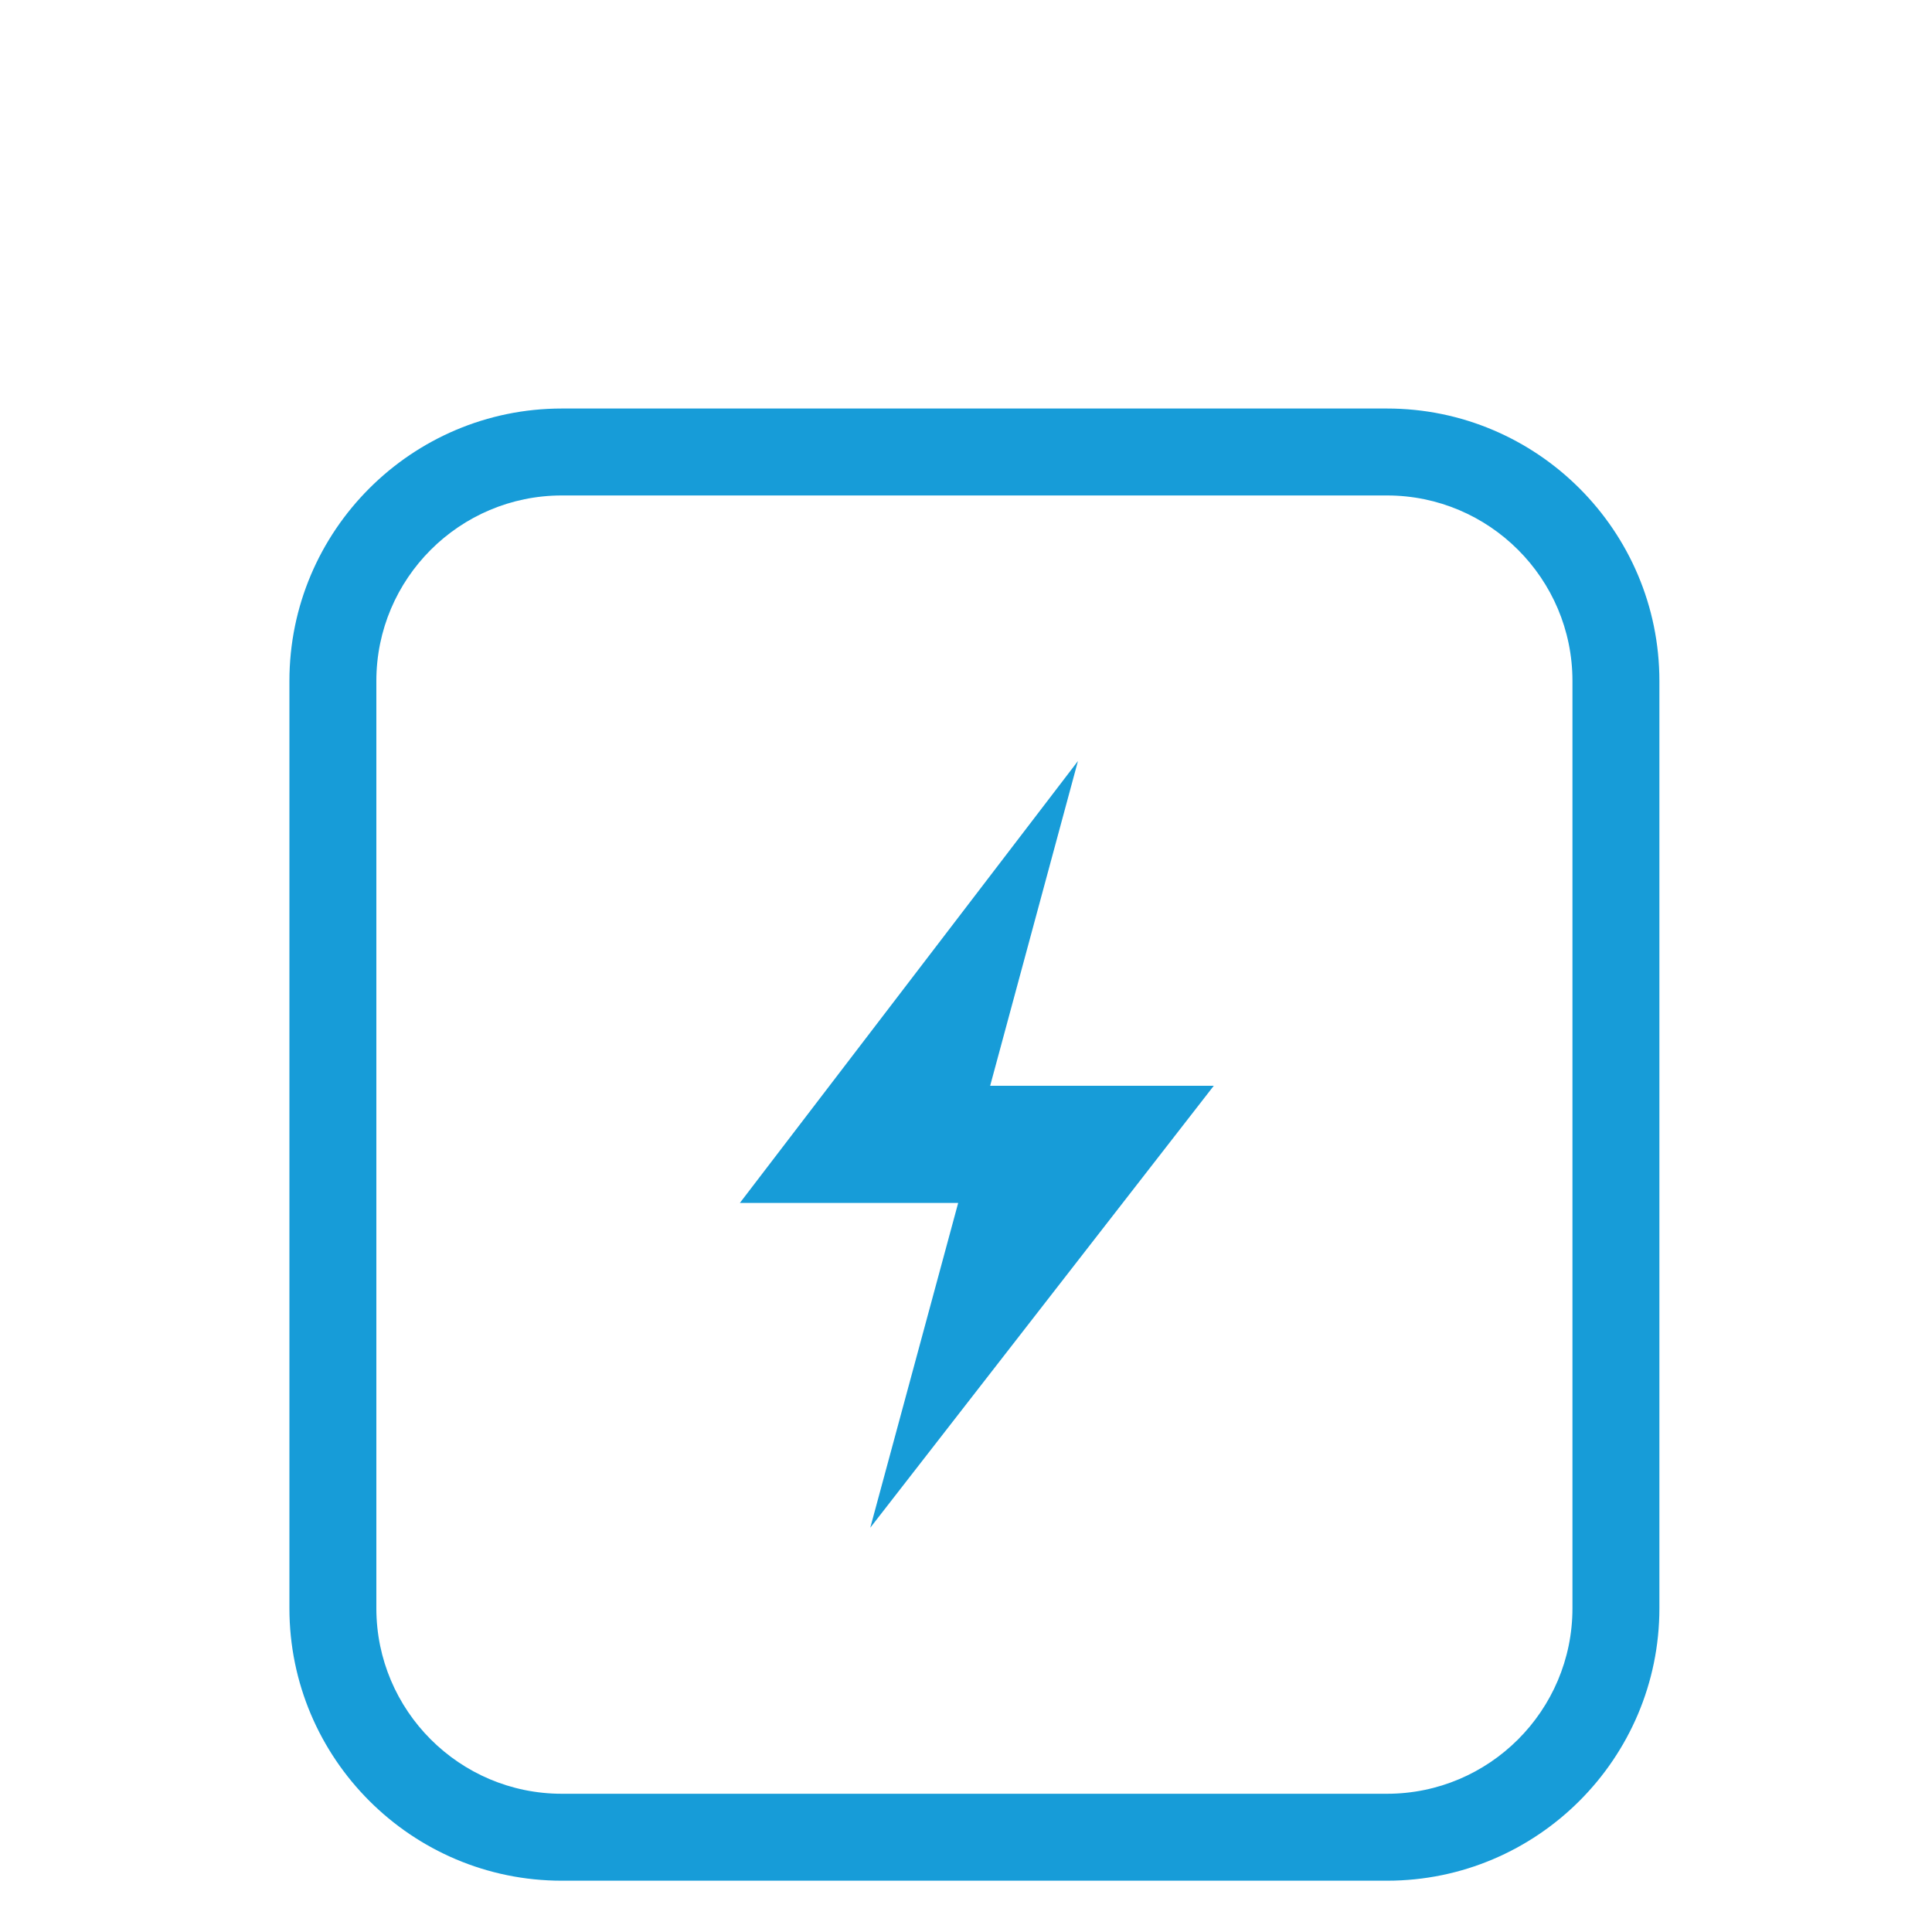<?xml version="1.0" encoding="UTF-8"?> <svg xmlns="http://www.w3.org/2000/svg" id="Layer_1" version="1.1" viewBox="0 0 200 200"><defs><style> .st0 { fill: #179cd8; } </style></defs><path class="st0" d="M143.57,194.69H58.16c-15.55,0-28.2-12.65-28.2-28.2v-96c0-15.55,12.65-28.2,28.2-28.2h85.42c15.55,0,28.2,12.65,28.2,28.2v96c0,15.55-12.65,28.2-28.2,28.2ZM58.16,51.29c-10.59,0-19.2,8.61-19.2,19.2v96c0,10.59,8.61,19.2,19.2,19.2h85.42c10.59,0,19.2-8.61,19.2-19.2v-96c0-10.59-8.61-19.2-19.2-19.2H58.16Z"></path><polygon class="st0" points="102.5 112.4 125.65 112.4 90.09 158.15 99.19 124.53 76.59 124.53 111.59 78.78 102.5 112.4"></polygon></svg> 